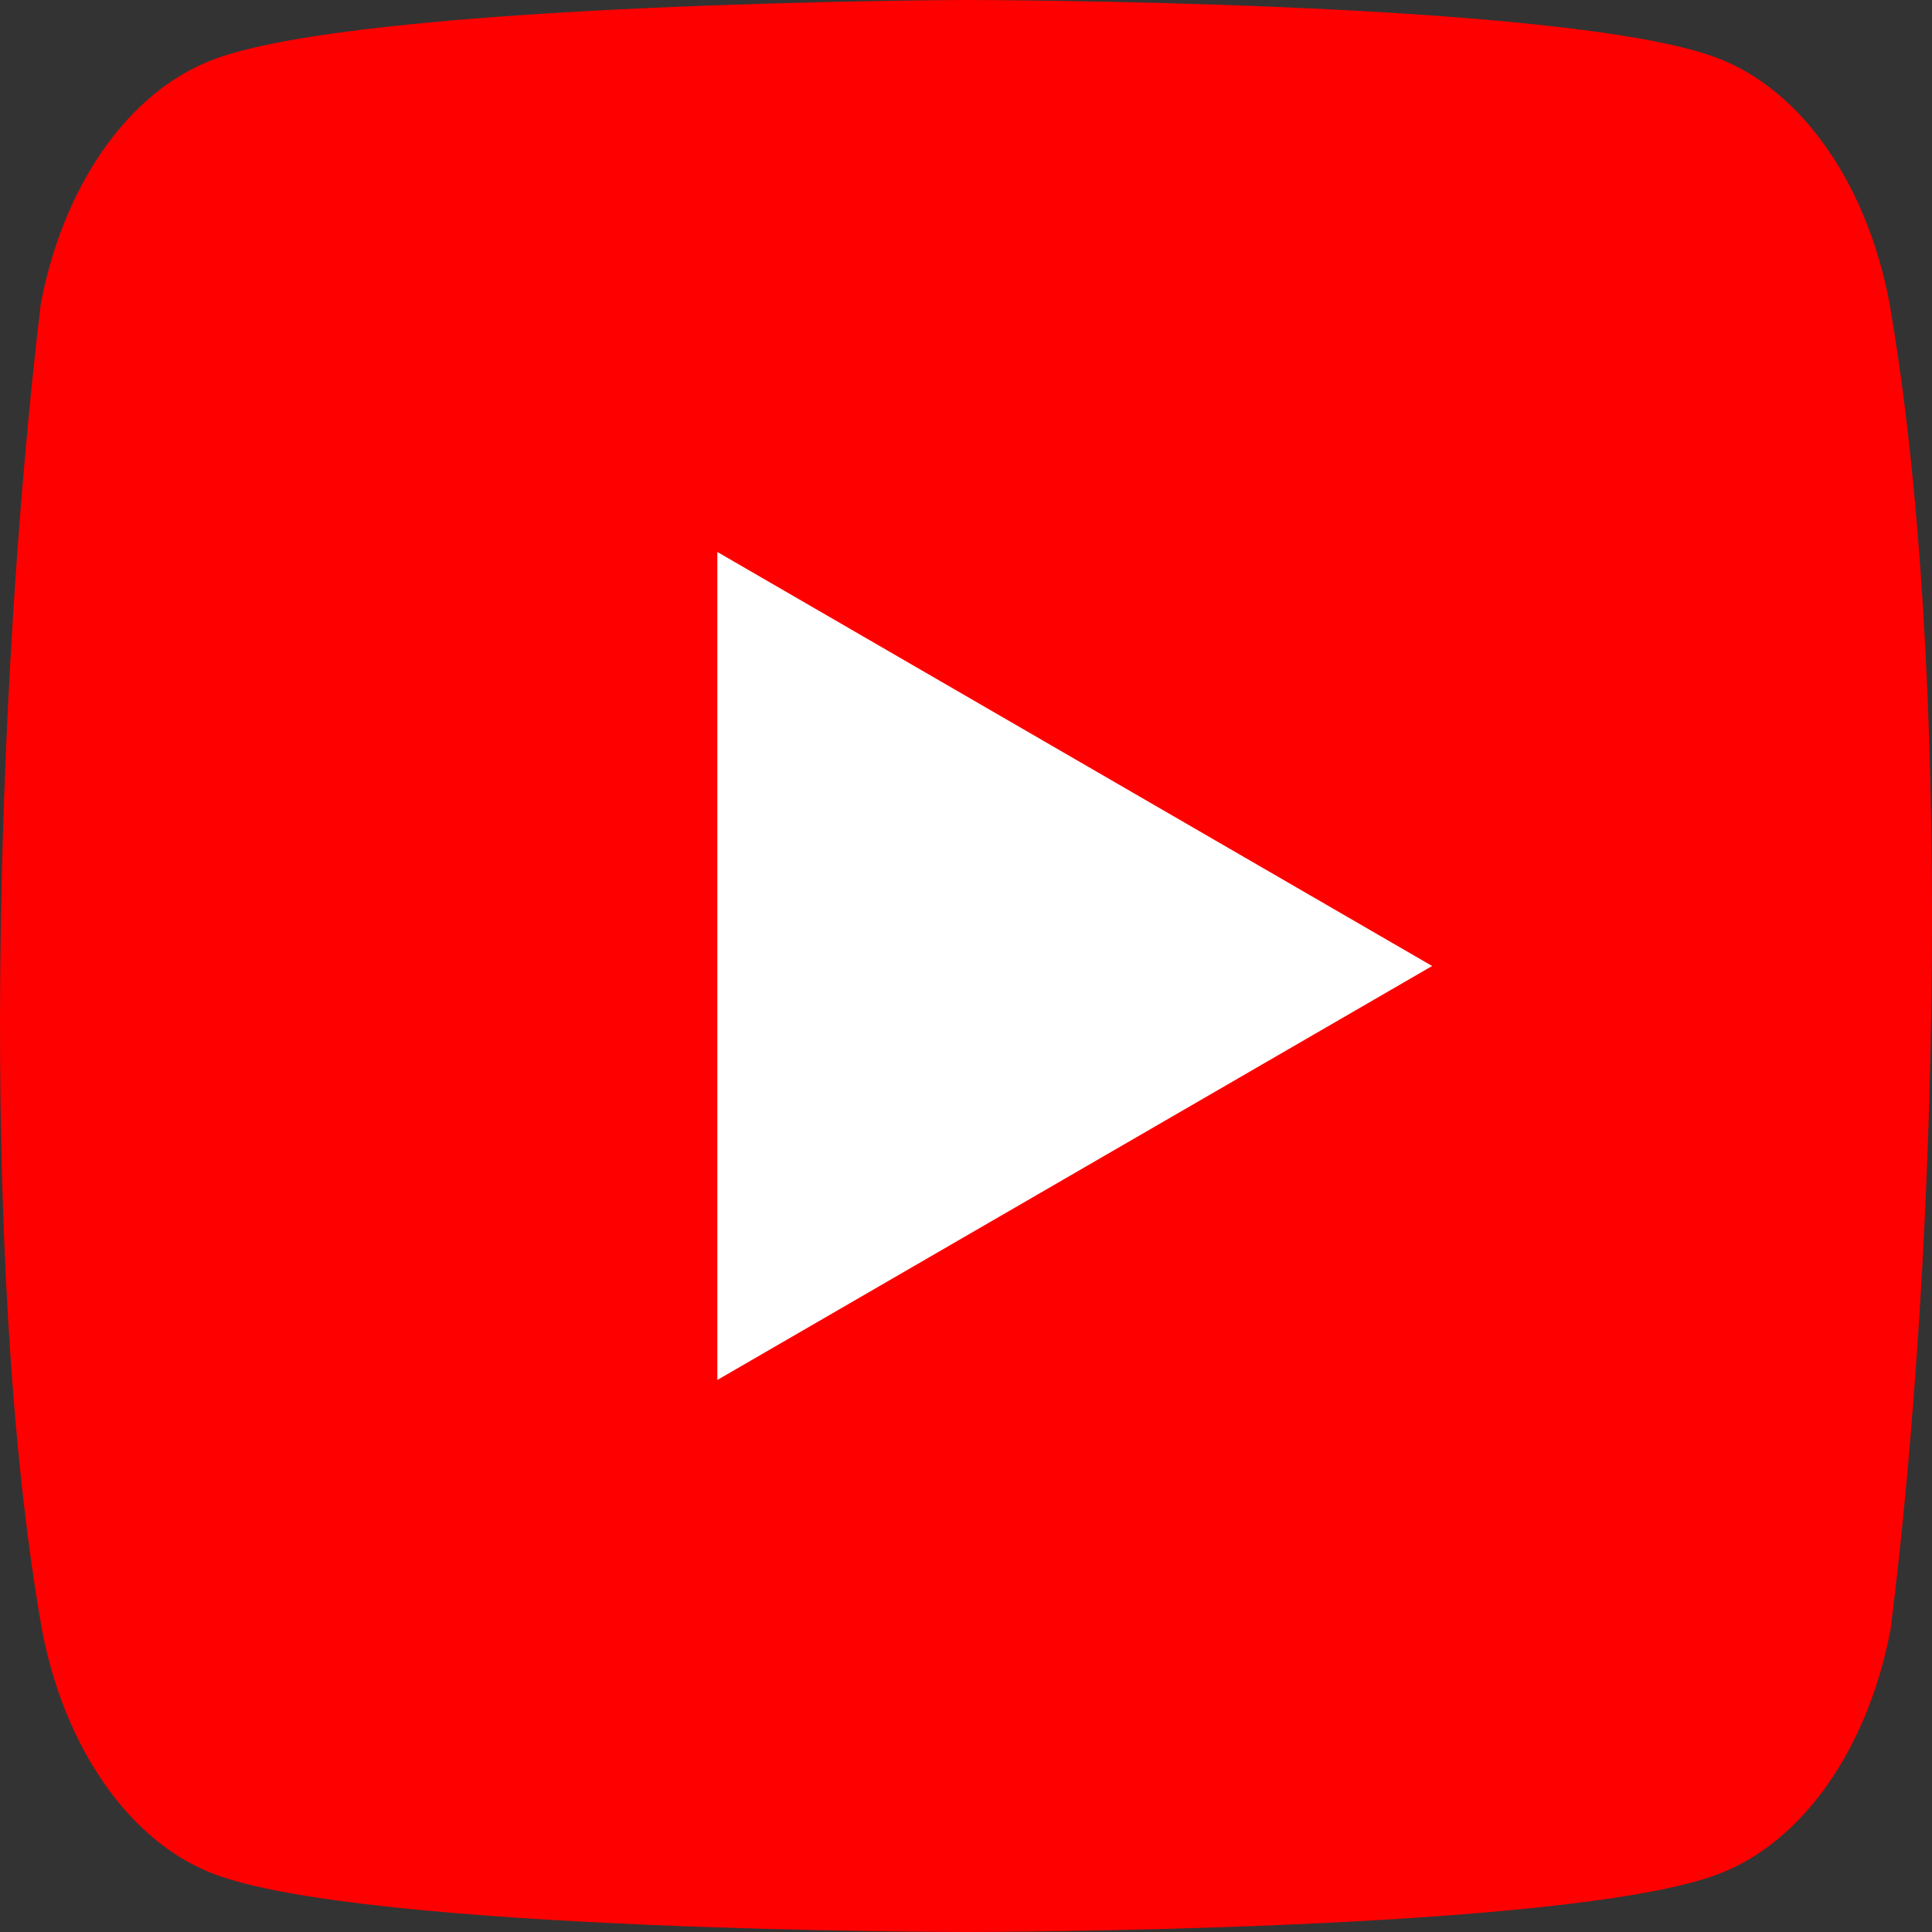<svg width="30" height="30" viewBox="0 0 30 30" fill="none" xmlns="http://www.w3.org/2000/svg">
<rect x="0" y="0" width="30" height="30" fill="#333333" stroke="none"/>
<path d="M29.338 4.698C29.166 3.79 28.83 2.962 28.364 2.297C27.899 1.631 27.319 1.152 26.683 0.907C24.355 0 14.985 0 14.985 0C14.985 0 5.615 0.028 3.287 0.934C2.651 1.18 2.071 1.659 1.605 2.324C1.139 2.989 0.804 3.817 0.632 4.725C-0.072 10.632 -0.346 19.632 0.651 25.302C0.823 26.21 1.159 27.038 1.625 27.703C2.09 28.369 2.67 28.848 3.306 29.093C5.634 30 15.004 30 15.004 30C15.004 30 24.374 30 26.702 29.093C27.338 28.848 27.918 28.369 28.384 27.703C28.849 27.038 29.185 26.21 29.357 25.302C30.1 19.387 30.329 10.393 29.338 4.698L29.338 4.698Z" fill="#FF0000"/>
<path d="M11.139 21.428L22.238 15L11.139 8.571V21.428Z" fill="white"/>
</svg>
